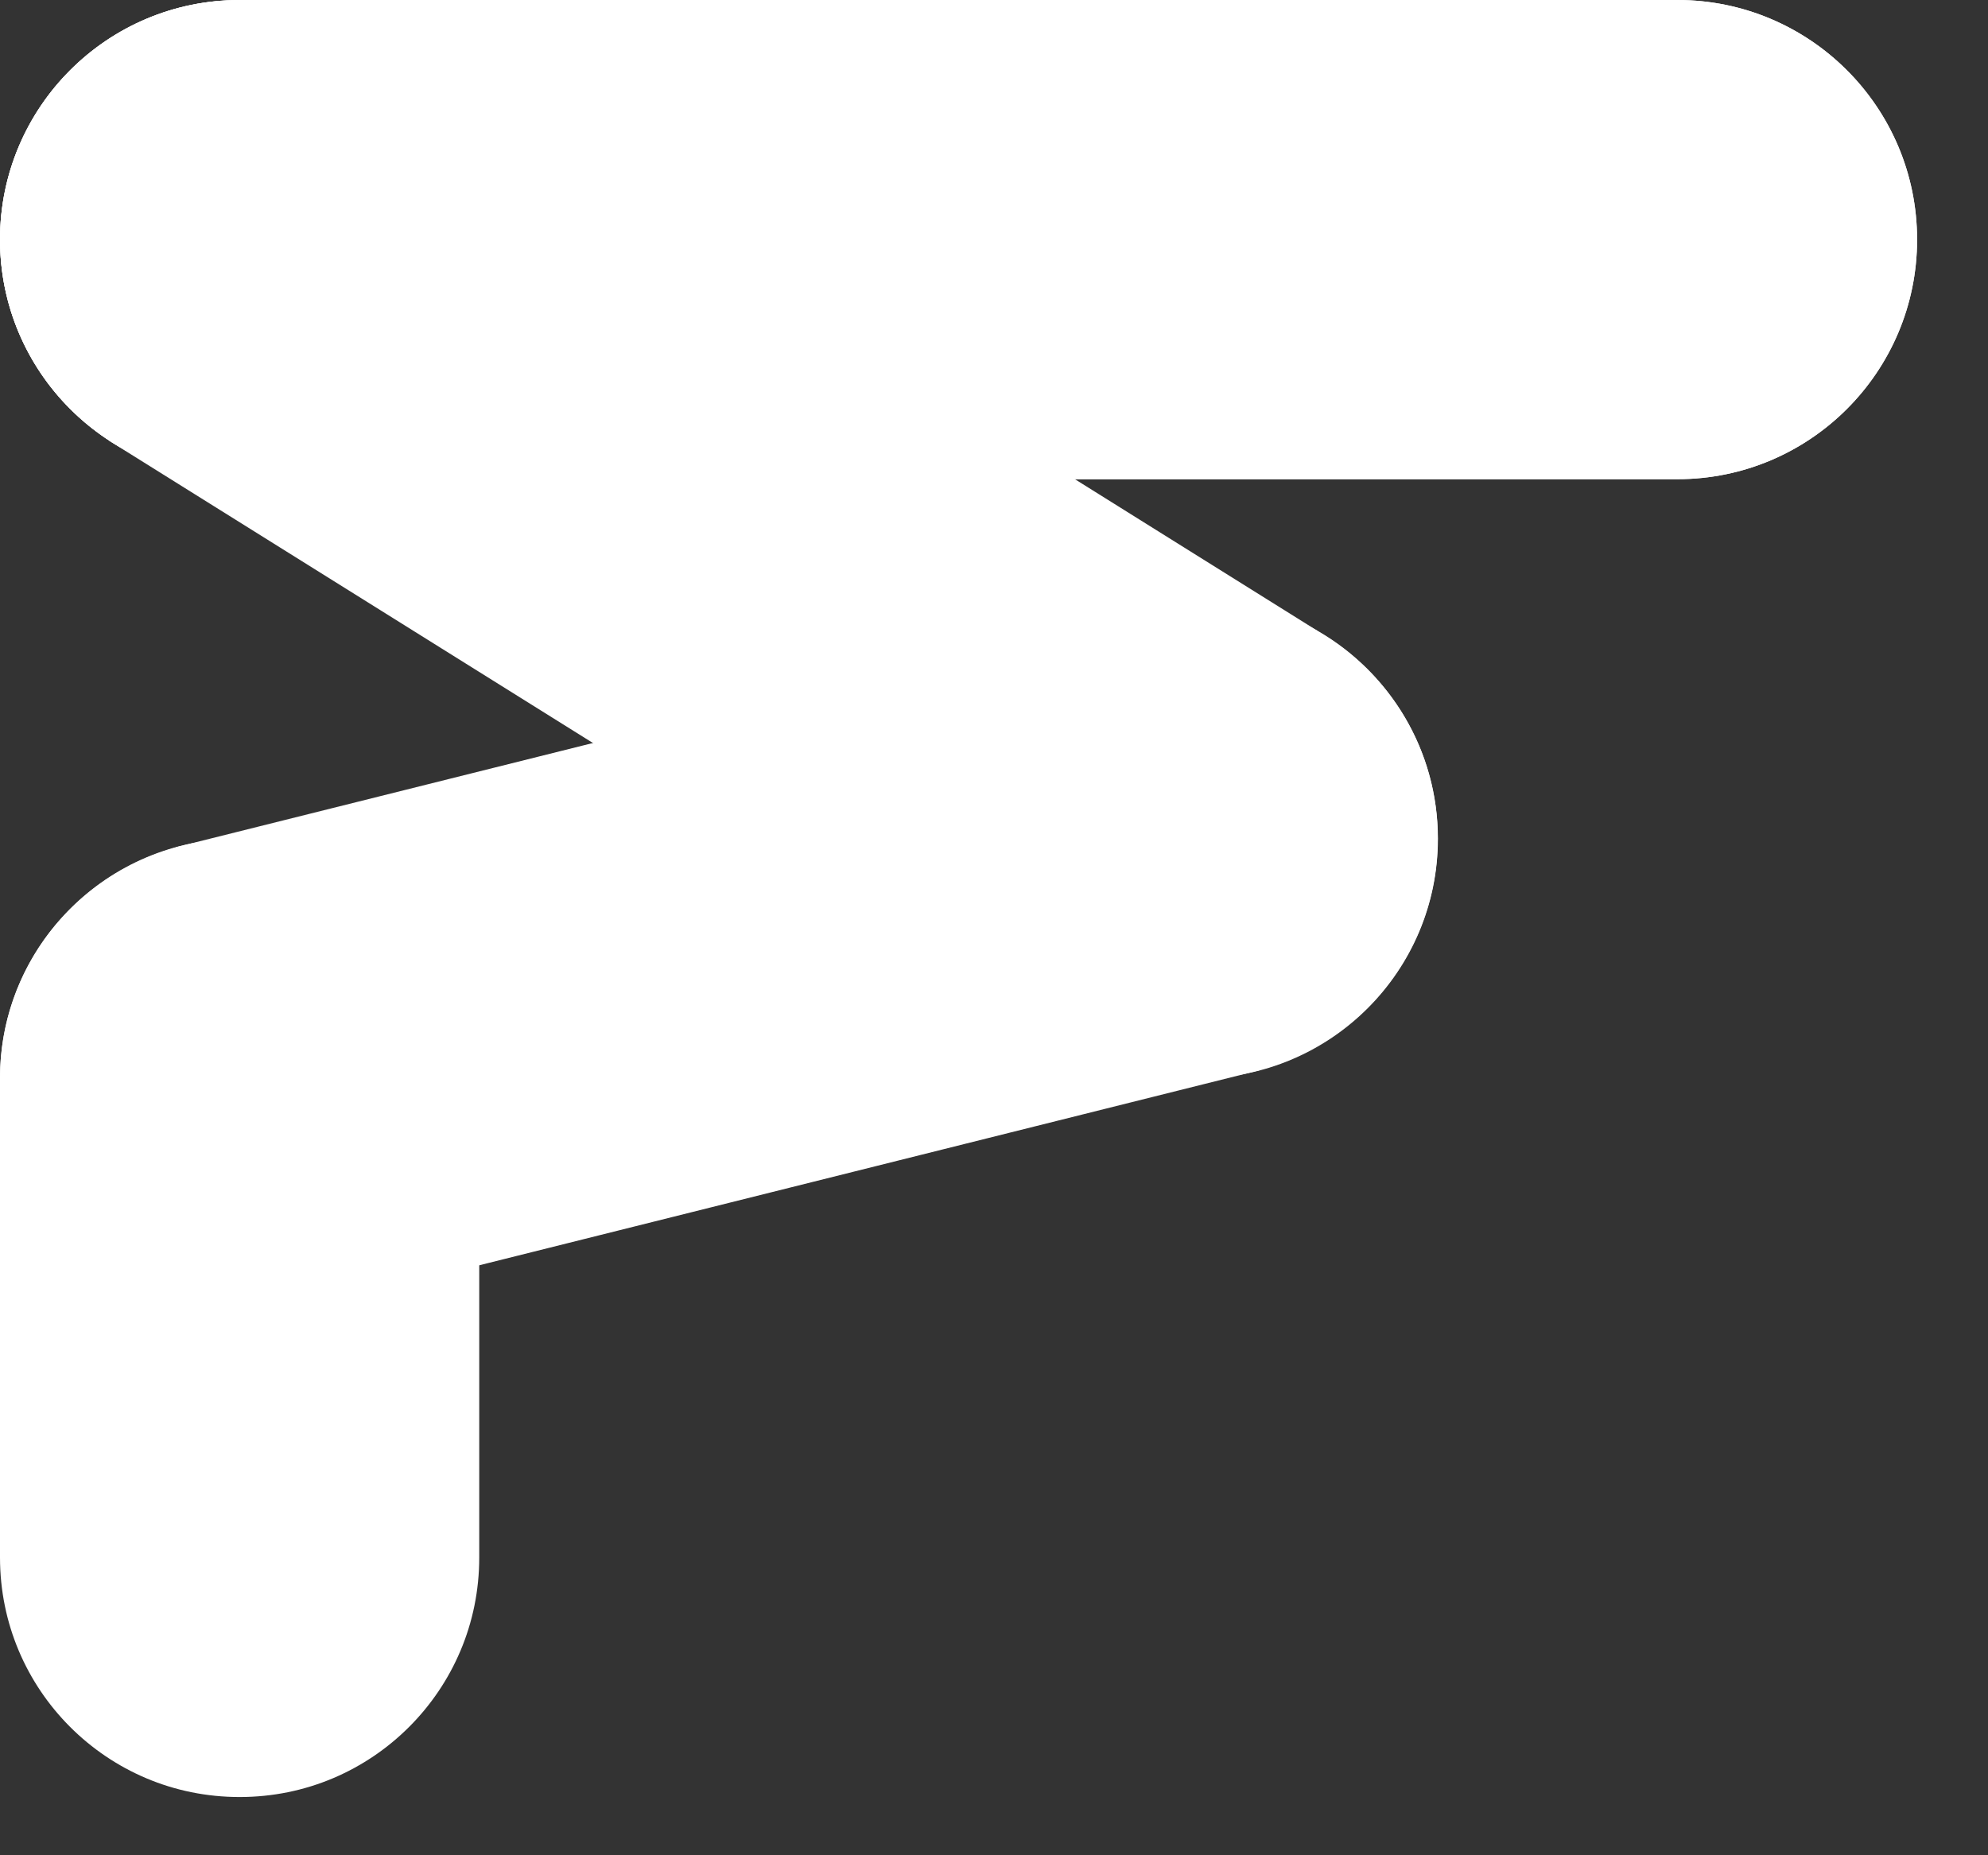 <svg width="30" height="28" viewBox="0 0 30 28" fill="none" xmlns="http://www.w3.org/2000/svg">
<rect x="0" y="0" width="30" height="28" fill="#333333" stroke="none"/>
<g id="Vrstva_1" clip-path="url(#clip0_204_18580)">
<path id="Vector" d="M25.313 0H3.616C1.619 0 0 1.619 0 3.616C0 5.613 1.619 7.232 3.616 7.232H25.313C27.31 7.232 28.93 5.613 28.93 3.616C28.93 1.619 27.31 0 25.313 0Z" fill="white"/>
<path id="Vector_2" d="M25.313 0H3.616C1.619 0 0 1.619 0 3.616C0 5.613 1.619 7.232 3.616 7.232H25.313C27.31 7.232 28.93 5.613 28.93 3.616C28.93 1.619 27.31 0 25.313 0Z" fill="white"/>
<path id="Vector_3" d="M19.885 9.527V9.523L5.491 0.524V0.528C4.942 0.197 4.301 0.002 3.616 0.002C1.619 -5.40016e-05 0 1.619 0 3.616C0 4.886 0.655 6.001 1.645 6.646V6.65L16.241 15.771V15.767C16.781 16.086 17.41 16.275 18.083 16.275C20.08 16.275 21.699 14.656 21.699 12.659C21.699 11.319 20.97 10.153 19.887 9.529L19.885 9.527Z" fill="white"/>
<path id="Vector_4" d="M21.697 12.656C21.697 10.659 20.078 9.04 18.081 9.04C17.802 9.04 17.53 9.074 17.269 9.134L2.652 12.787V12.791C1.123 13.213 0 14.611 0 16.272C0 18.269 1.619 19.889 3.616 19.889C3.942 19.889 4.253 19.842 4.552 19.762V19.766L19.031 16.146V16.142C20.566 15.724 21.697 14.324 21.697 12.656Z" fill="white"/>
<path id="Vector_5" d="M3.616 12.656C1.619 12.656 0 14.275 0 16.272V23.505C0 24.005 0.1 24.479 0.283 24.913C0.649 25.779 1.342 26.472 2.208 26.838C2.64 27.021 3.116 27.121 3.616 27.121C4.116 27.121 4.591 27.021 5.024 26.838C5.89 26.472 6.583 25.779 6.949 24.913C7.132 24.481 7.232 24.005 7.232 23.505V16.272C7.232 14.275 5.613 12.656 3.616 12.656Z" fill="white"/>
</g>
</svg>
